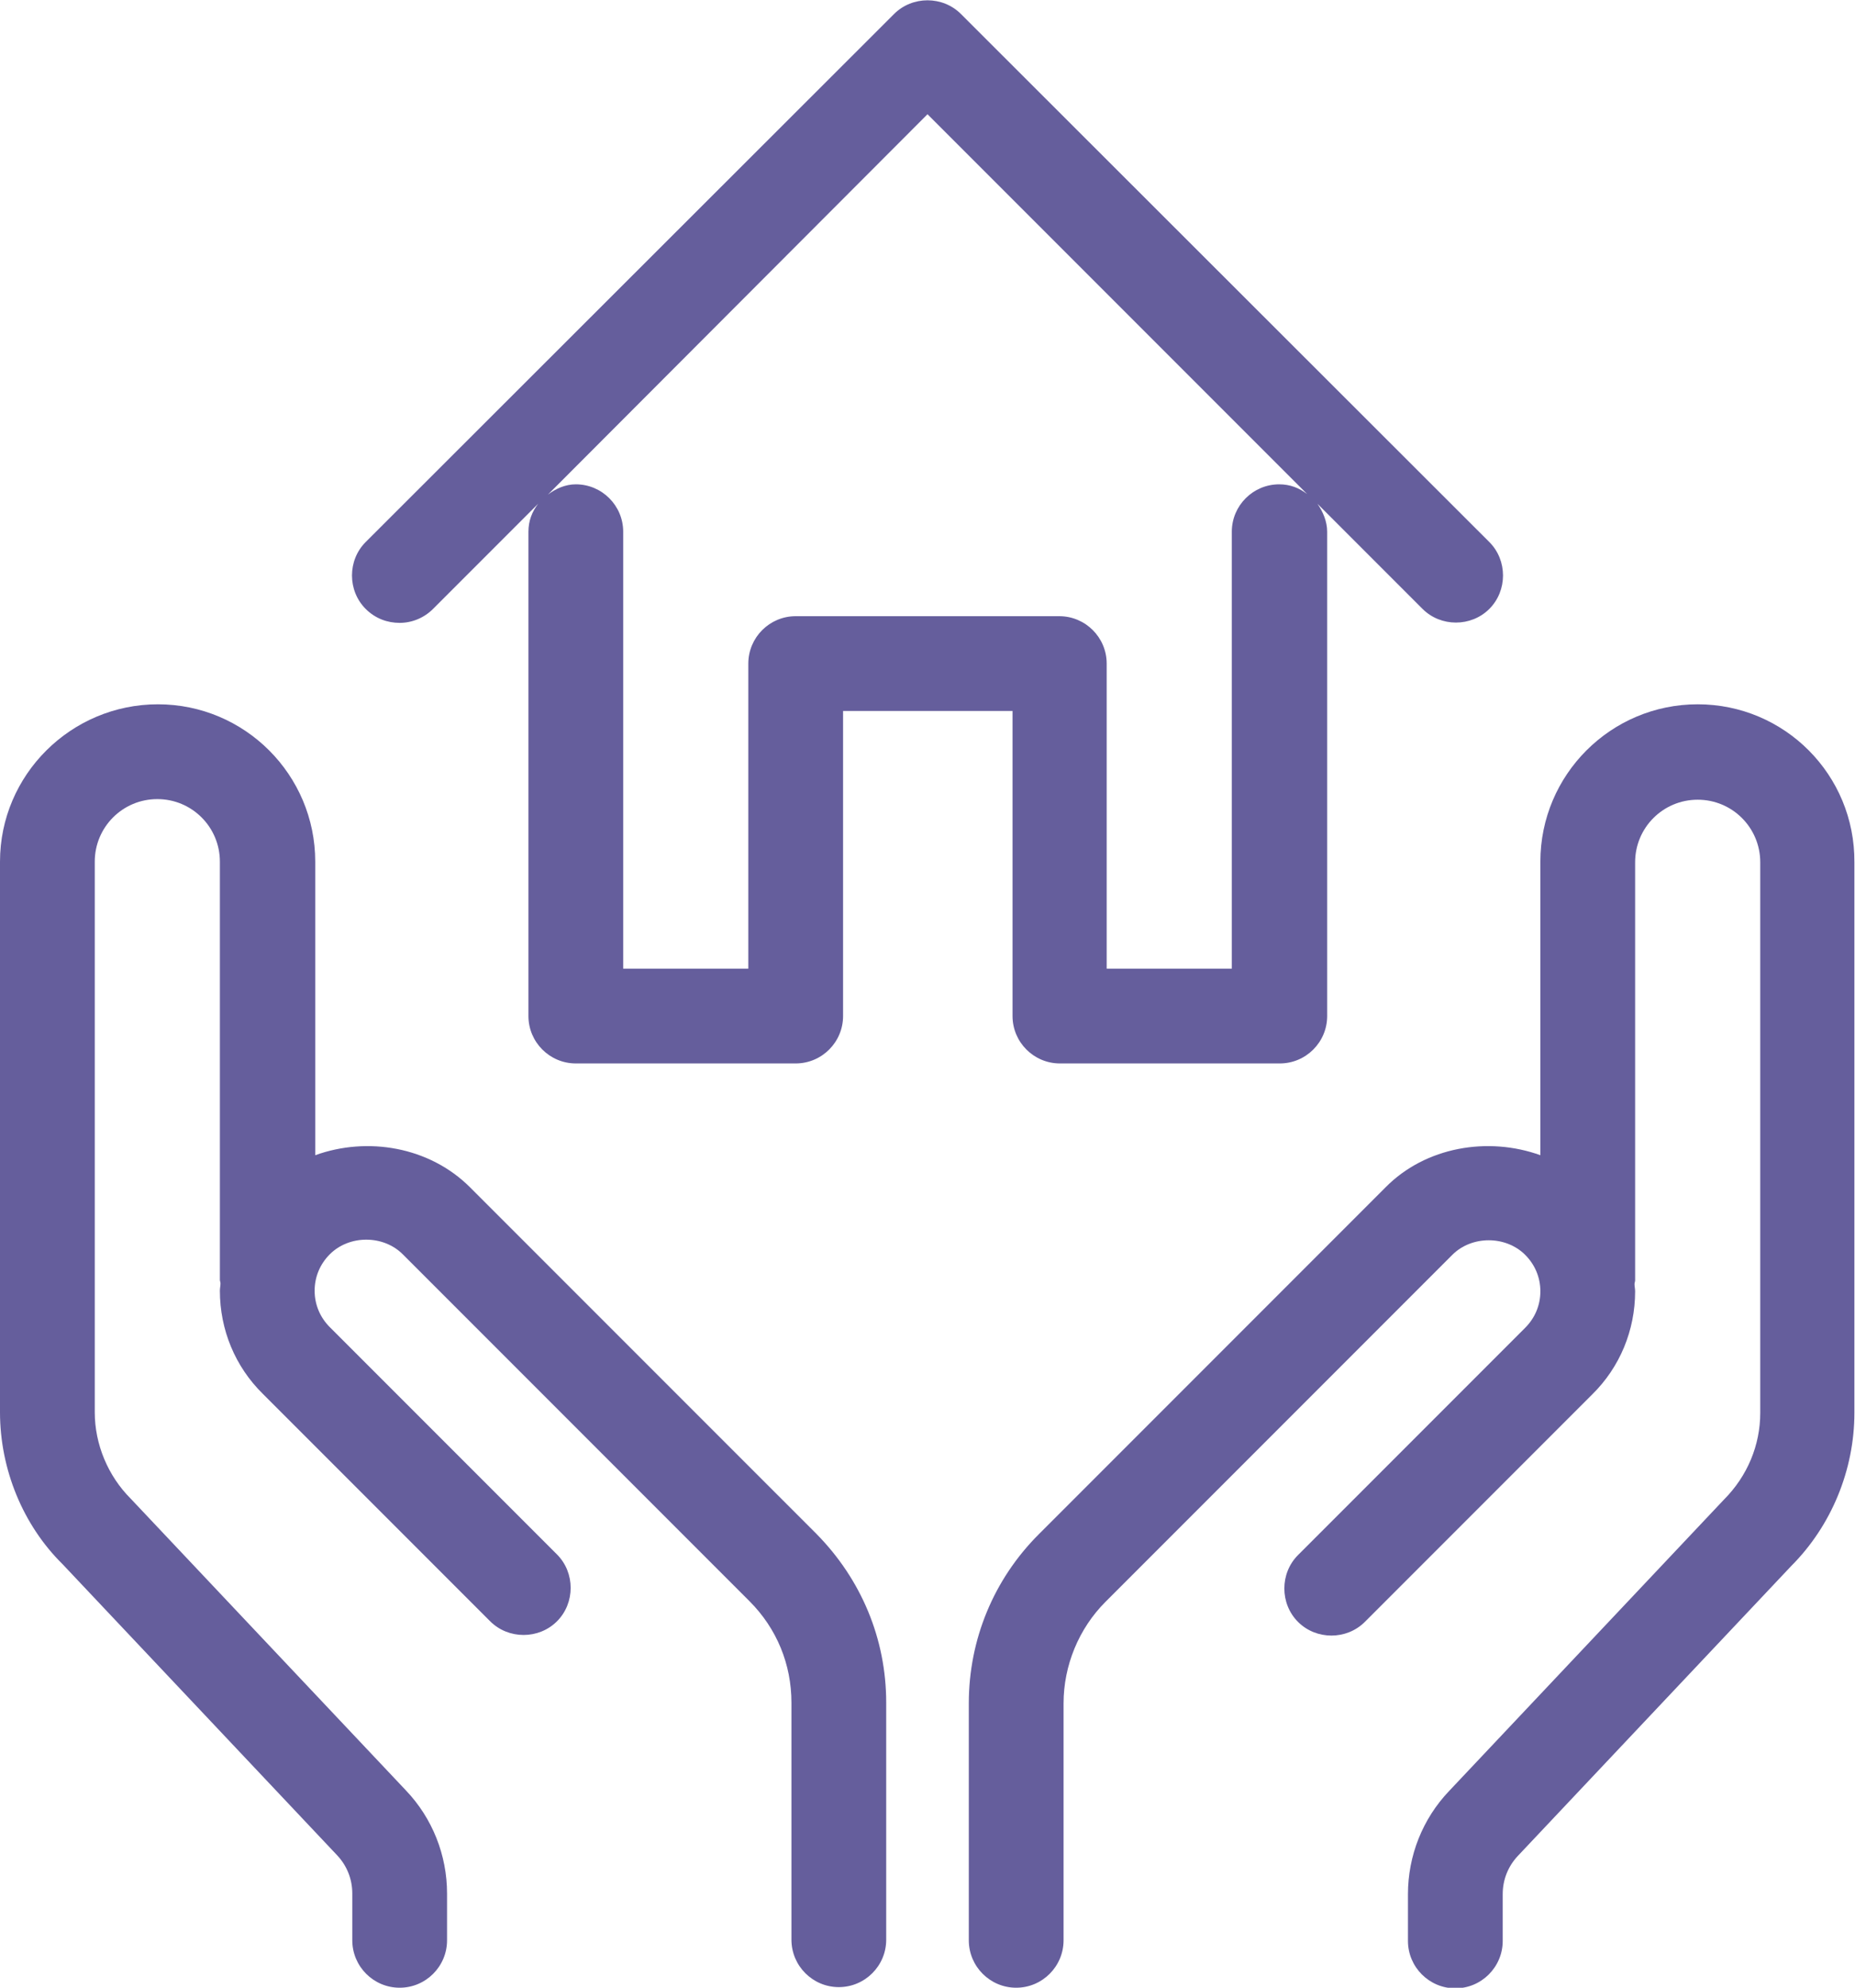 <?xml version="1.0" encoding="utf-8"?>
<!-- Generator: Adobe Illustrator 24.1.2, SVG Export Plug-In . SVG Version: 6.00 Build 0)  -->
<svg version="1.1" id="Layer_1" xmlns="http://www.w3.org/2000/svg" xmlns:xlink="http://www.w3.org/1999/xlink" x="0px" y="0px"
	 viewBox="0 0 305.4 327.1" style="enable-background:new 0 0 305.4 327.1;" xml:space="preserve">
<style type="text/css">
	.st0{fill:#655E9C;}
</style>
<g>
	<path class="st0" d="M152.7,18.8l62.5,62.5c-1.3-1-2.8-1.6-4.6-1.6c-4.3,0-7.8,3.5-7.8,7.8v71.9h-20.6v-50.2c0-4.3-3.5-7.8-7.8-7.8
		H131c-4.3,0-7.8,3.5-7.8,7.8v50.2h-20.6V87.5c0-4.3-3.5-7.8-7.8-7.8c-1.7,0-3.3,0.7-4.6,1.7L152.7,18.8z M65.8,102.5
		c2,0,4-0.8,5.5-2.3l17.3-17.3c-1,1.3-1.6,2.8-1.6,4.6v79.7c0,4.3,3.5,7.8,7.8,7.8H131c4.3,0,7.8-3.5,7.8-7.8V117h27.9v50.2
		c0,4.3,3.5,7.8,7.8,7.8h36.2c4.3,0,7.8-3.5,7.8-7.8V87.5c0-1.7-0.7-3.3-1.6-4.6l17.3,17.3c3,3,8,3,11,0c3-3,3-8,0-11l-87-86.9
		c-3-3-8-3-11,0L60.2,89.2c-3,3-3,8,0,11C61.8,101.8,63.8,102.5,65.8,102.5"/>
	<path class="st0" d="M77.4,195.4c-6.7-6.7-16.9-8.4-25.5-5.3v-48.3c0-14.3-11.6-25.9-25.9-25.9S0,127.5,0,141.8v90.6
		c0,9.4,3.8,18.6,10.3,25l45.2,47.9c1.6,1.7,2.5,3.9,2.5,6.3v7.7c0,4.3,3.5,7.8,7.8,7.8c4.3,0,7.8-3.5,7.8-7.8v-7.7
		c0-6.3-2.4-12.4-6.8-17l-45.3-48c-3.7-3.7-5.9-8.9-5.9-14.2v-90.6c0-5.7,4.6-10.3,10.3-10.3c5.7,0,10.3,4.6,10.3,10.3v68.8
		c0,0.2,0.1,0.4,0.1,0.6c0,0.4-0.1,0.8-0.1,1.2c0,6.4,2.5,12.5,7.1,17l37.4,37.4c3,3,8,3,11,0c3-3,3-8,0-11l-37.4-37.4
		c-1.6-1.6-2.5-3.7-2.5-6c0-2.3,0.9-4.4,2.5-6c3.2-3.2,8.8-3.2,12,0l57.1,57.1c4.5,4.5,6.9,10.4,6.9,16.7v39c0,4.3,3.5,7.8,7.8,7.8
		c4.3,0,7.8-3.5,7.8-7.8v-39c0-10.5-4.1-20.3-11.5-27.8L77.4,195.4z"/>
	<path class="st0" d="M279.5,115.9c-14.3,0-25.9,11.6-25.9,25.9v48.3c-8.6-3.1-18.9-1.4-25.5,5.3l-57.1,57.1
		c-7.4,7.4-11.5,17.3-11.5,27.8v39c0,4.3,3.5,7.8,7.8,7.8c4.3,0,7.8-3.5,7.8-7.8v-39c0-6.2,2.5-12.3,6.9-16.7l57.1-57.1
		c3.2-3.2,8.8-3.2,12,0c1.6,1.6,2.5,3.7,2.5,6c0,2.3-0.9,4.4-2.5,6l-37.4,37.4c-3,3-3,8,0,11c3,3,8,3,11,0l37.4-37.4
		c4.6-4.5,7.1-10.6,7.1-17c0-0.4-0.1-0.8-0.1-1.2c0-0.2,0.1-0.4,0.1-0.6v-68.8c0-5.7,4.6-10.3,10.3-10.3c5.7,0,10.3,4.6,10.3,10.3
		v90.6c0,5.3-2.1,10.4-6,14.3l-45.2,47.9c-4.4,4.6-6.8,10.7-6.8,17v7.7c0,4.3,3.5,7.8,7.8,7.8c4.3,0,7.8-3.5,7.8-7.8v-7.7
		c0-2.4,0.9-4.6,2.5-6.3l45-47.7c6.6-6.6,10.4-15.8,10.4-25.2v-90.6C305.4,127.5,293.8,115.9,279.5,115.9"/>
</g>
</svg>
